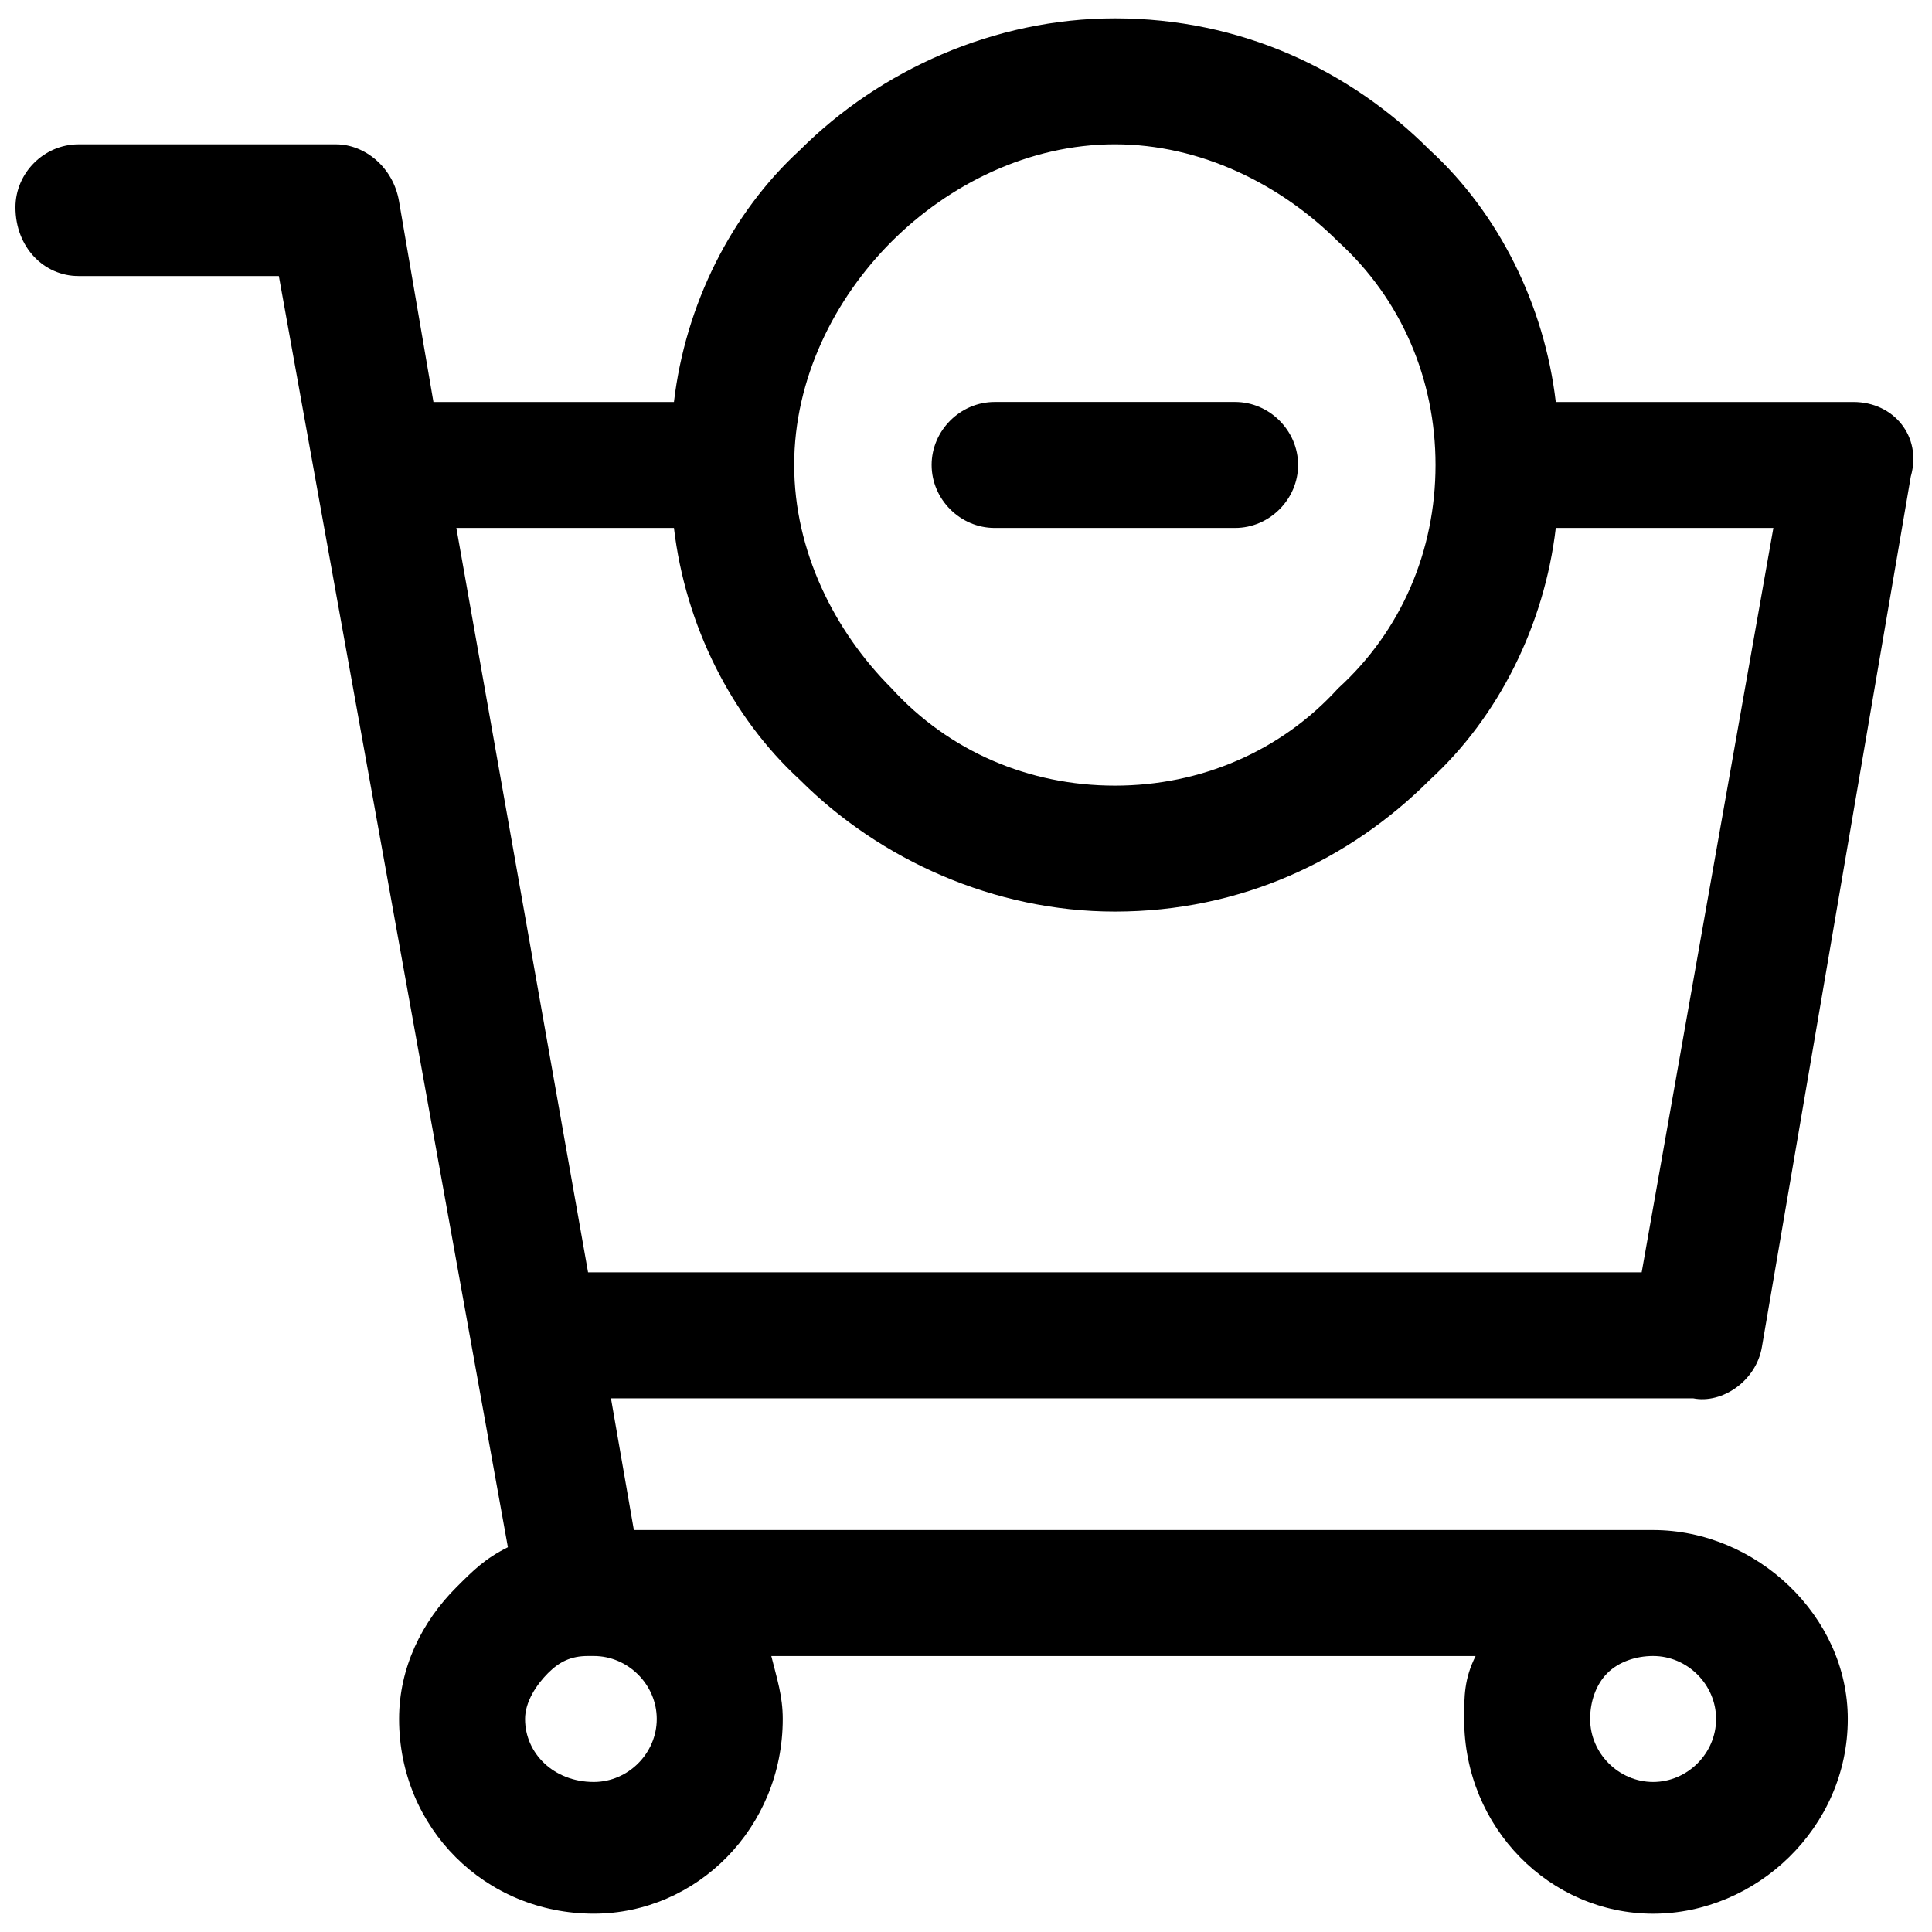 <?xml version="1.0" encoding="UTF-8"?>
<!-- Uploaded to: SVG Repo, www.svgrepo.com, Generator: SVG Repo Mixer Tools -->
<svg width="800px" height="800px" version="1.1" viewBox="144 144 512 512" xmlns="http://www.w3.org/2000/svg">
 <defs>
  <clipPath id="a">
   <path d="m148.09 148.09h503.81v503.81h-503.81z"/>
  </clipPath>
 </defs>
 <g clip-path="url(#a)">
  <path d="m348.4 582.86c1.516 6.07 3.035 10.621 3.035 16.691 0 28.832-22.762 51.594-50.078 51.594-28.832 0-51.594-22.762-51.594-51.594 0-13.656 6.07-25.797 15.176-34.902 4.551-4.551 7.586-7.586 13.656-10.621l-60.699-336.88h-53.113c-9.105 0-16.691-7.586-16.691-18.211 0-9.105 7.586-16.691 16.691-16.691h68.289c7.586 0 15.176 6.07 16.691 15.176l9.105 53.113h63.734c3.035-25.797 15.176-50.078 33.387-66.77 21.246-21.246 51.594-34.902 83.461-34.902 33.387 0 62.219 13.656 83.461 34.902 18.211 16.691 30.352 40.973 33.387 66.77h78.91c10.621 0 18.211 9.105 15.176 19.727l-39.453 230.66c-1.516 9.105-10.621 15.176-18.211 13.656h-286.81l6.07 34.902h270.11c27.316 0 51.594 22.762 51.594 50.078 0 28.832-24.281 51.594-51.594 51.594-27.316 0-50.078-22.762-50.078-51.594 0-6.07 0-10.621 3.035-16.691h-186.65zm-25.797-298.95h-57.664l34.902 197.27h279.22l34.902-197.27h-57.664c-3.035 25.797-15.176 50.078-33.387 66.77-21.246 21.246-50.078 34.902-83.461 34.902-31.867 0-62.219-13.656-83.461-34.902-18.211-16.691-30.352-40.973-33.387-66.77zm176.03-75.875c-15.176-15.176-36.422-25.797-59.184-25.797s-44.008 10.621-59.184 25.797c-15.176 15.176-25.797 36.422-25.797 59.184s10.621 44.008 25.797 59.184c15.176 16.691 36.422 25.797 59.184 25.797s44.008-9.105 59.184-25.797c16.691-15.176 25.797-36.422 25.797-59.184s-9.105-44.008-25.797-59.184zm-91.051 75.875c-9.105 0-16.691-7.586-16.691-16.691s7.586-16.691 16.691-16.691h63.734c9.105 0 16.691 7.586 16.691 16.691s-7.586 16.691-16.691 16.691zm174.51 298.95c-4.551 0-9.105 1.516-12.141 4.551-3.035 3.035-4.551 7.586-4.551 12.141 0 9.105 7.586 16.691 16.691 16.691 9.105 0 16.691-7.586 16.691-16.691s-7.586-16.691-16.691-16.691zm-280.74 0h-1.516c-4.551 0-7.586 1.516-10.621 4.551s-6.07 7.586-6.07 12.141c0 9.105 7.586 16.691 18.211 16.691 9.105 0 16.691-7.586 16.691-16.691s-7.586-16.691-16.691-16.691z"/>
 </g>
</svg>